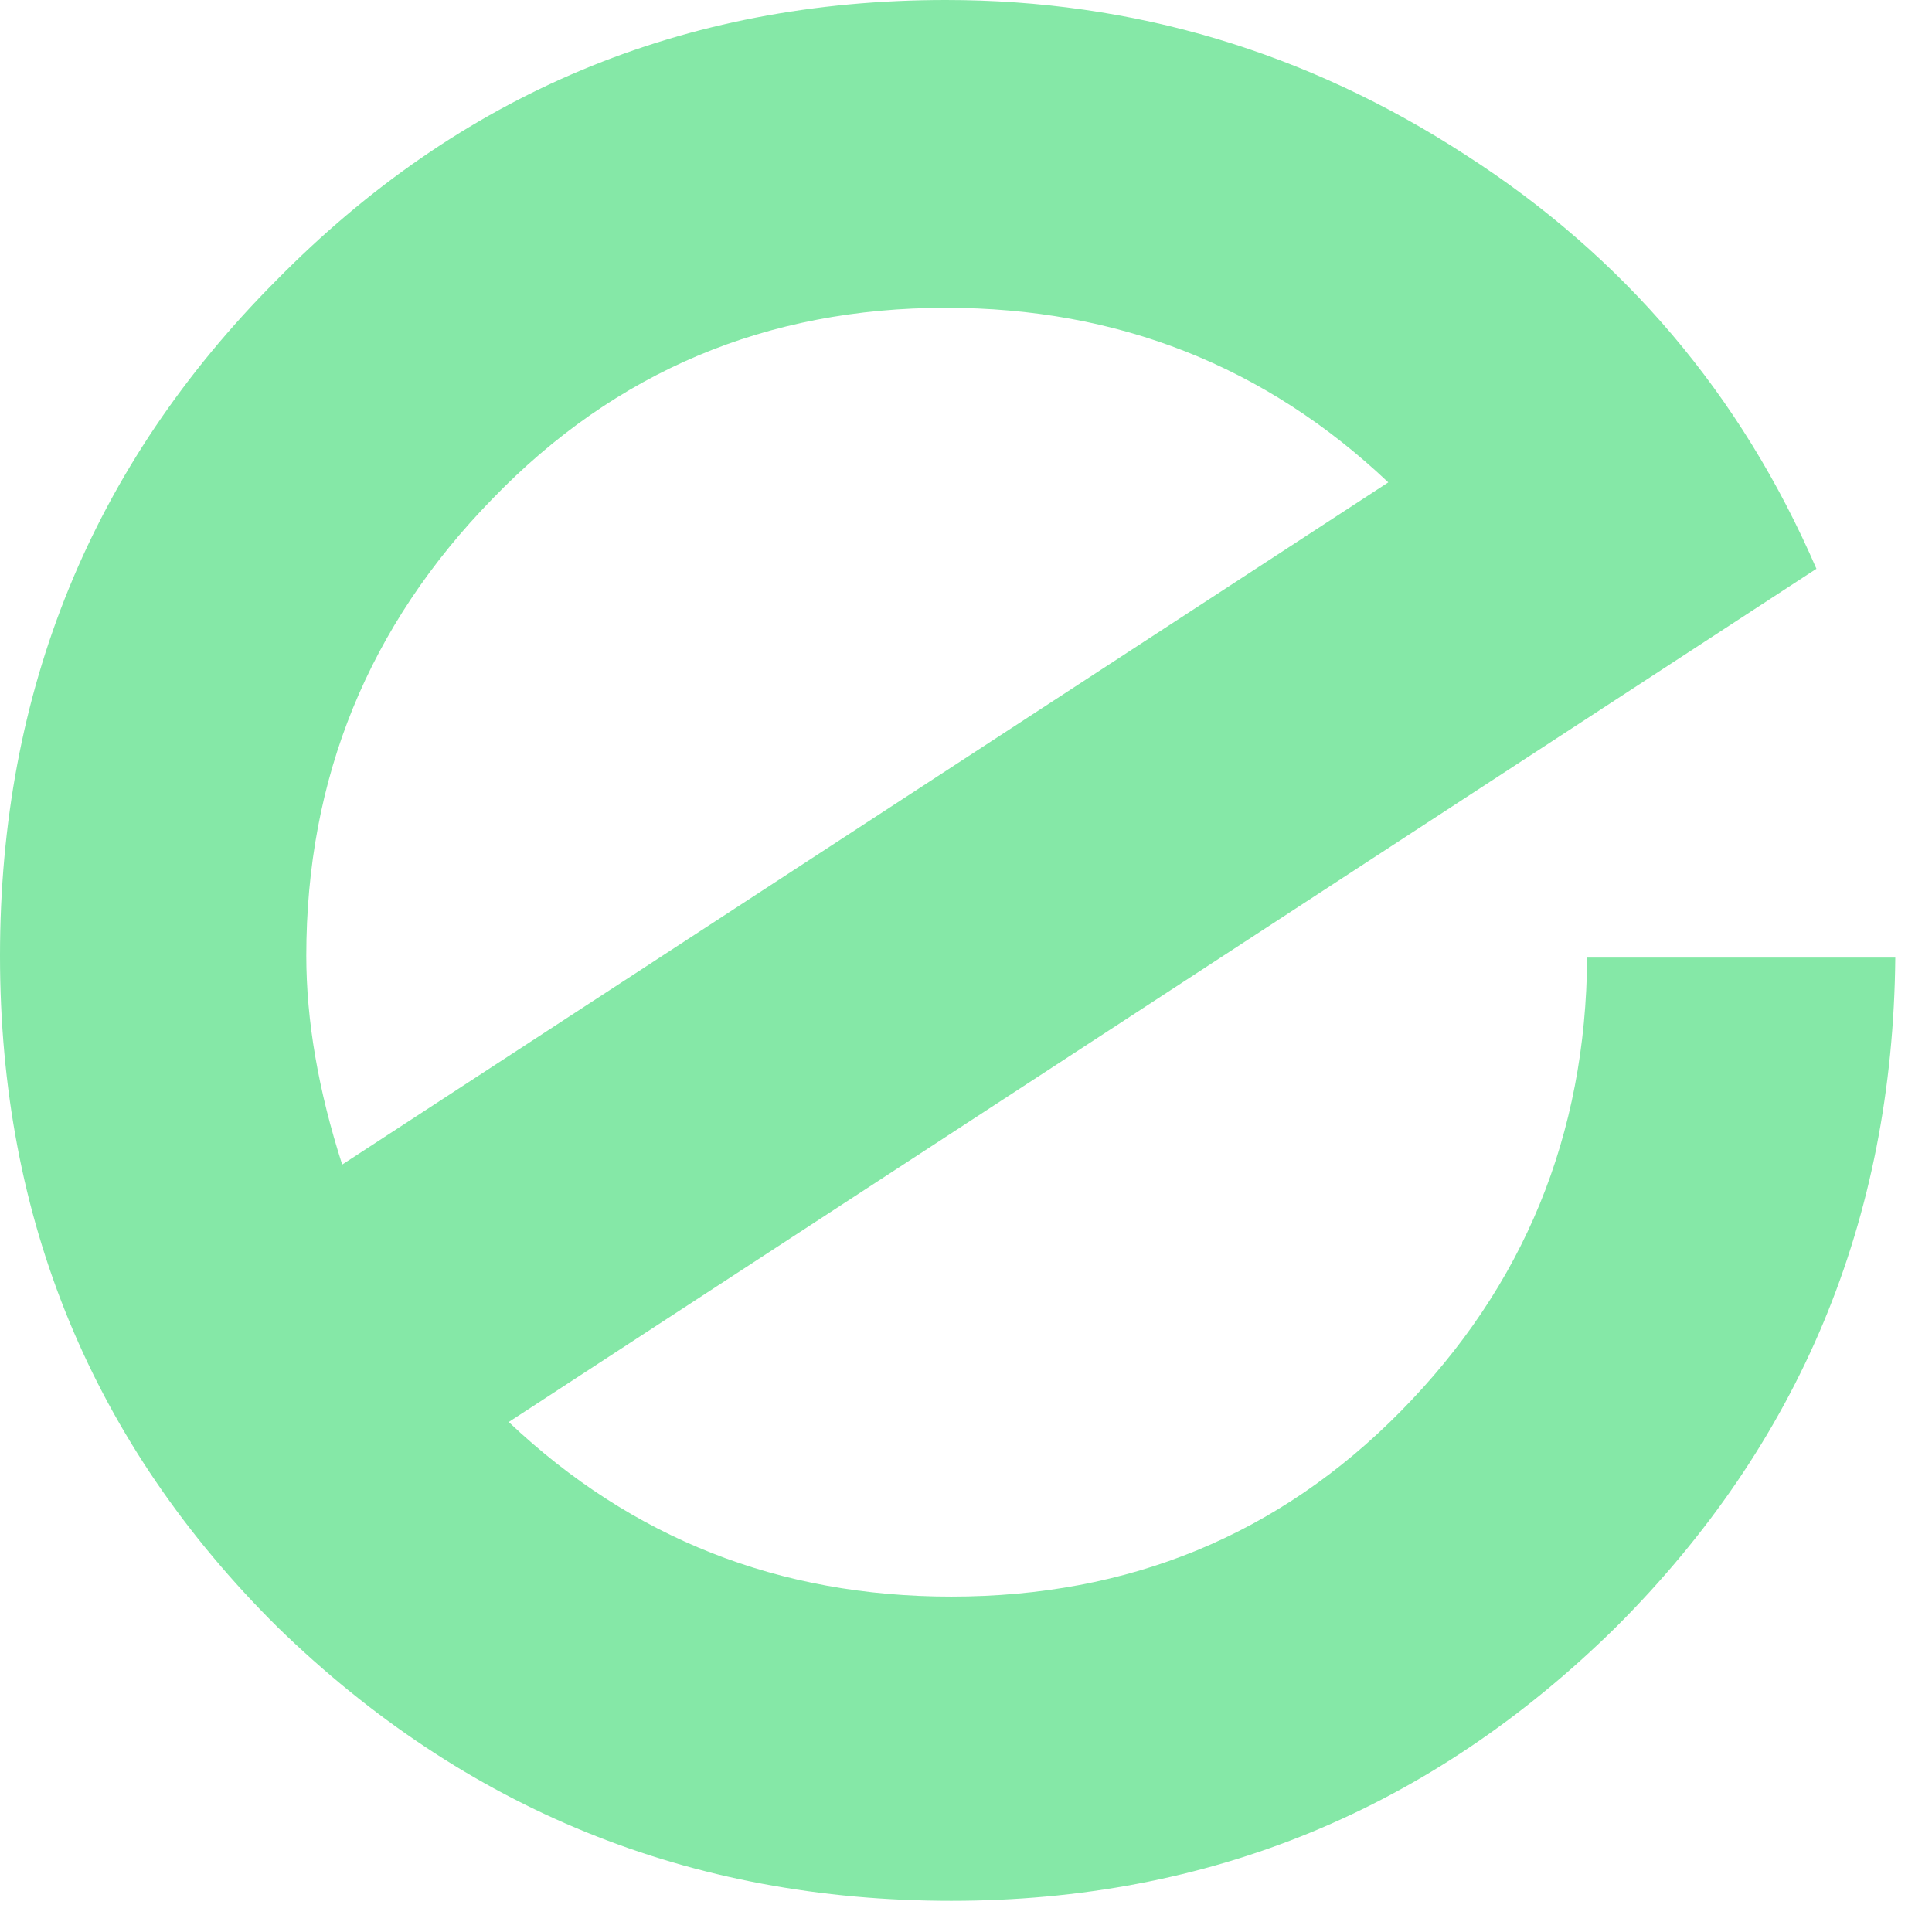 <?xml version="1.0" encoding="utf-8"?>
<svg xmlns="http://www.w3.org/2000/svg" fill="none" height="100%" overflow="visible" preserveAspectRatio="none" style="display: block;" viewBox="0 0 28 28" width="100%">
<path d="M20.12 6.991C18.338 5.304 16.2 4.461 13.708 4.461C11.112 4.461 8.922 5.383 7.14 7.226C5.339 9.07 4.439 11.278 4.439 13.852C4.439 14.791 4.613 15.8 4.959 16.878L20.12 6.991ZM27.468 13.878C27.433 17.687 26.083 20.922 23.418 23.583C20.735 26.226 17.524 27.548 13.786 27.548C9.995 27.548 6.741 26.226 4.024 23.583C1.341 20.922 0 17.678 0 13.852C0 10.009 1.333 6.748 3.998 4.07C6.664 1.357 9.9 0 13.708 0C16.425 0 18.935 0.748 21.237 2.243C23.539 3.722 25.235 5.722 26.325 8.243L7.373 20.609C9.156 22.296 11.293 23.139 13.786 23.139C16.365 23.139 18.537 22.244 20.302 20.452C22.085 18.643 22.985 16.452 23.002 13.878H27.468Z" fill="#85E8A7" id="Vector"/>
</svg>